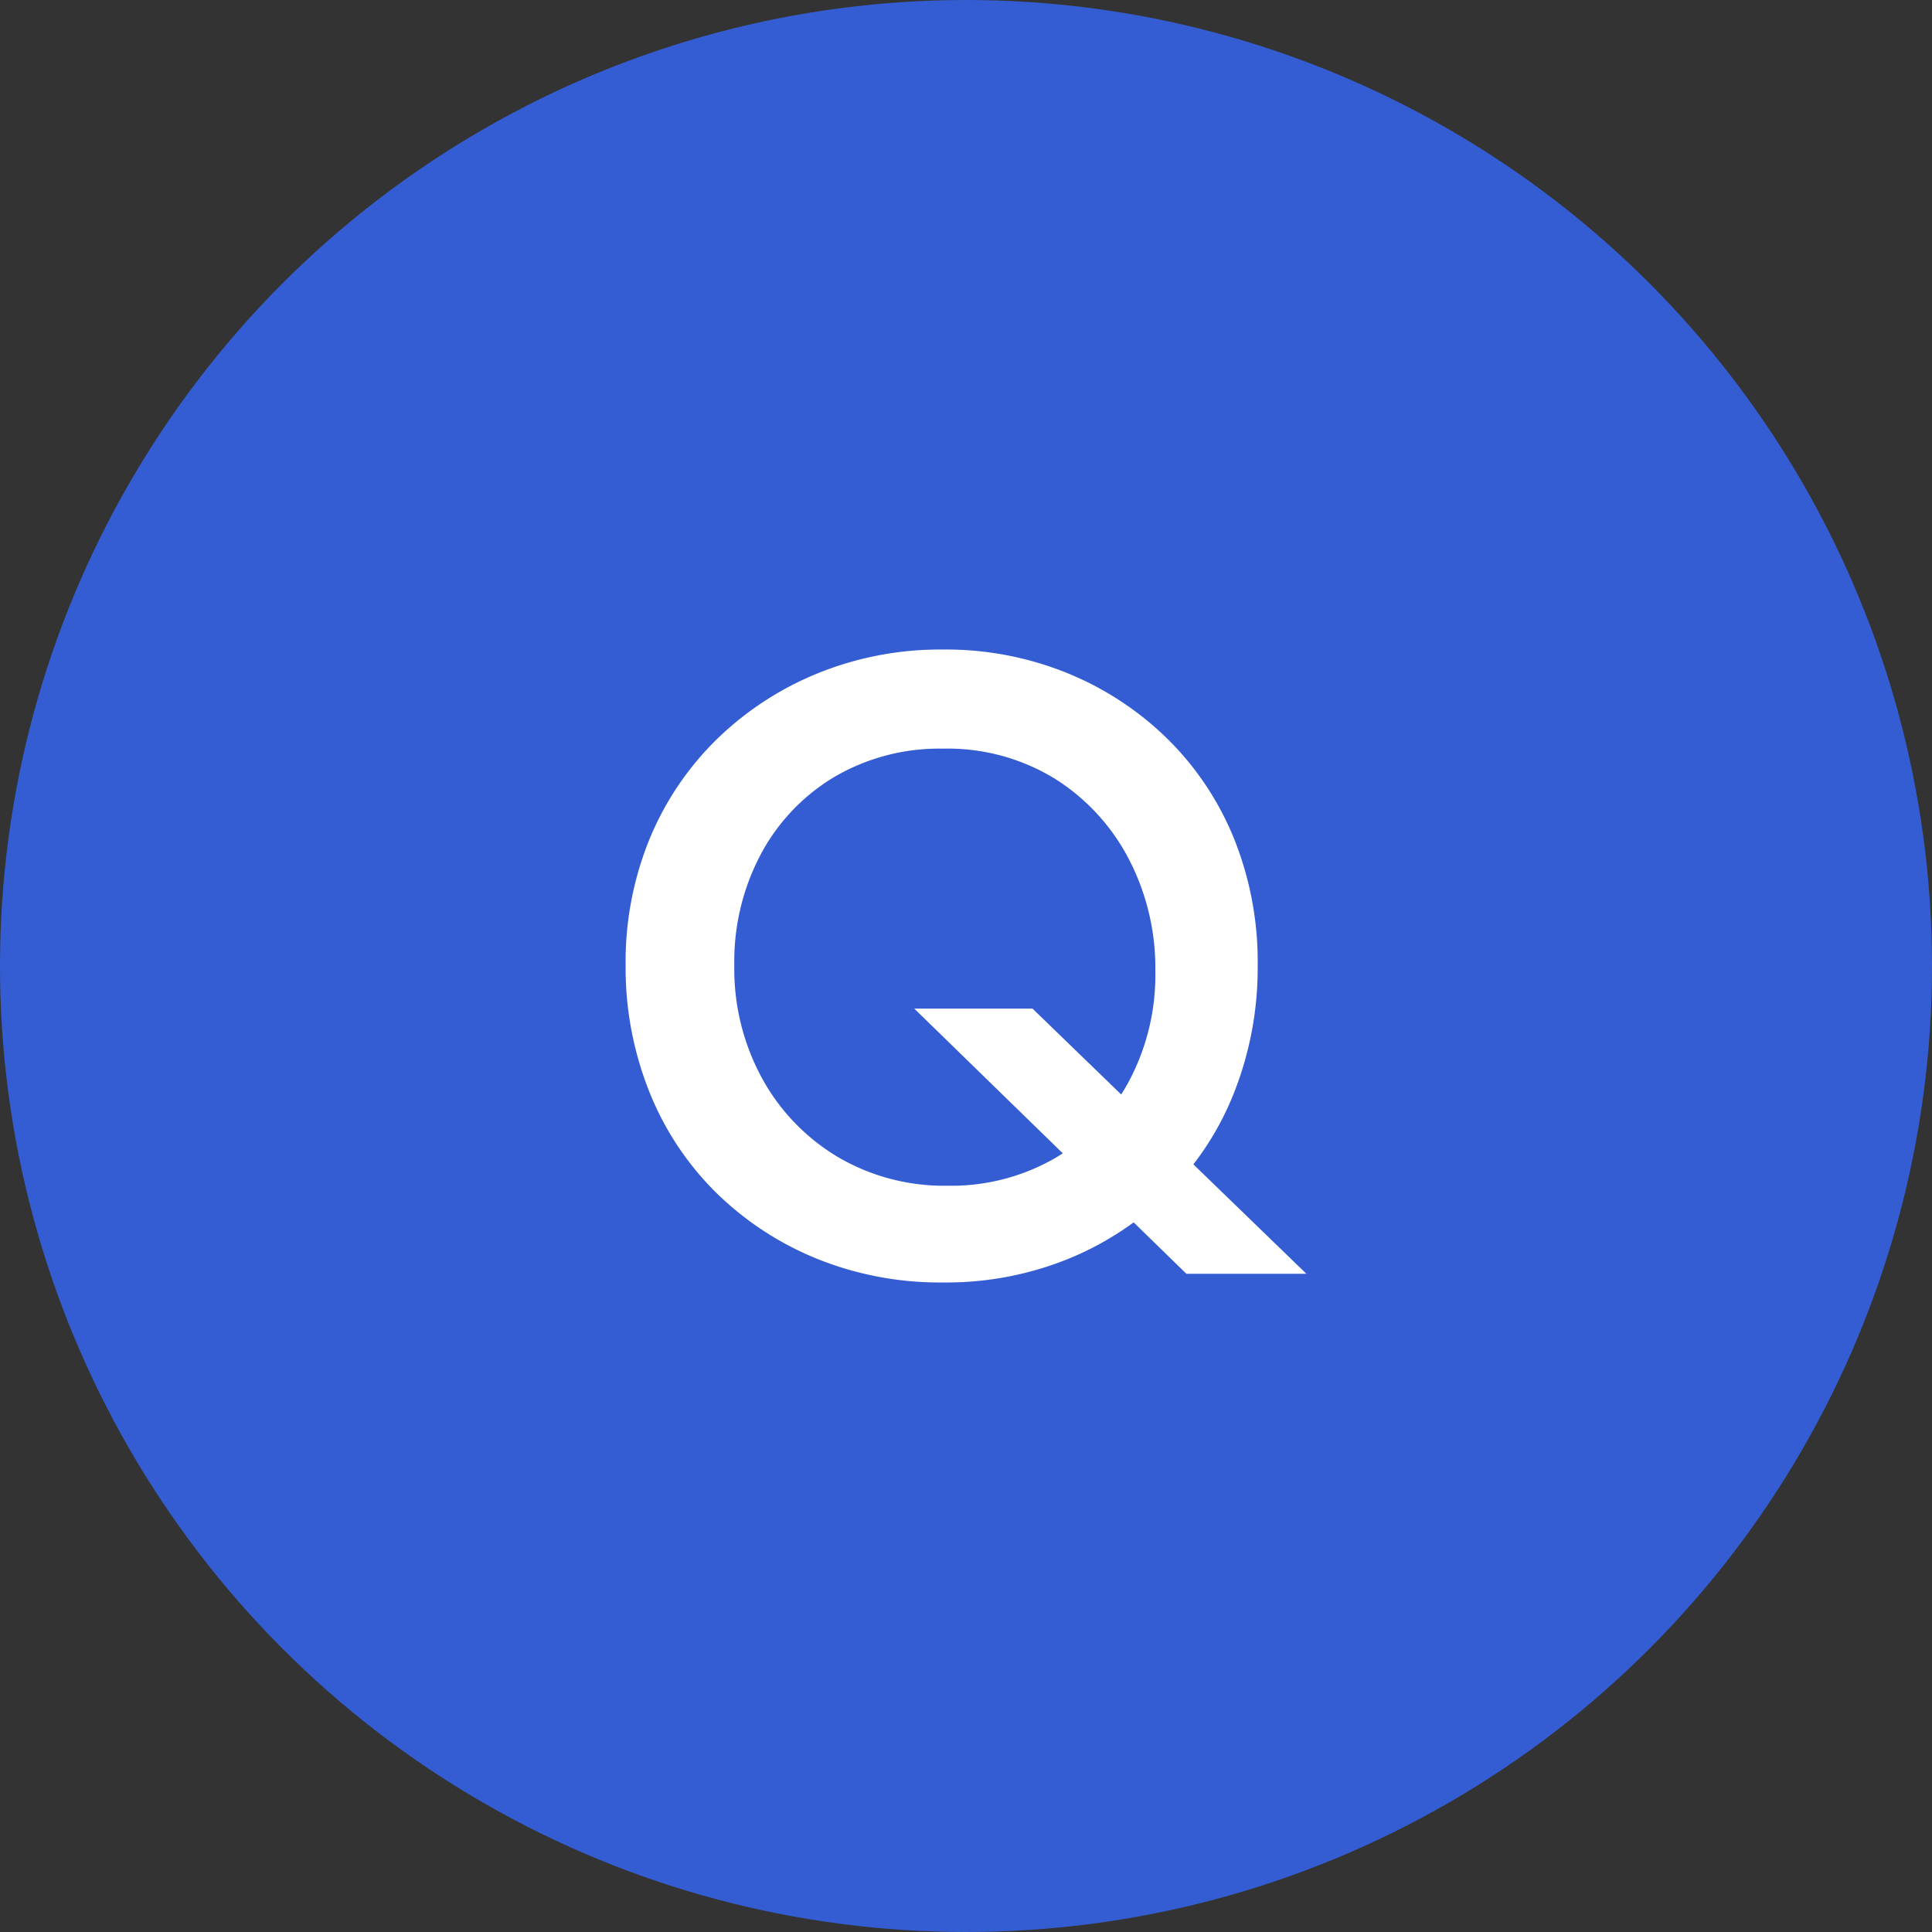 <svg xmlns="http://www.w3.org/2000/svg" width="40" height="40" viewBox="0 0 40 40">
  <rect x="0" y="0" width="40" height="40" fill="#333333" stroke="none"/>
  <g id="グループ_730" data-name="グループ 730" transform="translate(-213 -8790)">
    <circle id="楕円形_1831" data-name="楕円形 1831" cx="20" cy="20" r="20" transform="translate(213 8790)" fill="#355dd3"/>
    <path id="パス_2269" data-name="パス 2269" d="M2.934-6.3a4.729,4.729,0,0,1,.558-2.313,4.113,4.113,0,0,1,1.53-1.593,4.294,4.294,0,0,1,2.232-.576,4.246,4.246,0,0,1,2.3.612,4.307,4.307,0,0,1,1.539,1.656,4.885,4.885,0,0,1,.558,2.34,4.677,4.677,0,0,1-.558,2.3A4.085,4.085,0,0,1,9.567-2.3a4.3,4.3,0,0,1-2.223.567,4.338,4.338,0,0,1-2.25-.585,4.3,4.3,0,0,1-1.575-1.62A4.726,4.726,0,0,1,2.934-6.3Zm-2.25,0A6.917,6.917,0,0,0,1.17-3.69,6.12,6.12,0,0,0,2.547-1.6,6.425,6.425,0,0,0,4.635-.225,6.787,6.787,0,0,0,7.254.27a6.72,6.72,0,0,0,2.61-.495A6.346,6.346,0,0,0,11.934-1.6,6.076,6.076,0,0,0,13.293-3.69,7.033,7.033,0,0,0,13.77-6.3a6.829,6.829,0,0,0-.486-2.61,6.131,6.131,0,0,0-1.368-2.061,6.419,6.419,0,0,0-2.07-1.368,6.673,6.673,0,0,0-2.592-.495,6.74,6.74,0,0,0-2.6.495,6.5,6.5,0,0,0-2.088,1.368A6.178,6.178,0,0,0,1.179-8.91,6.72,6.72,0,0,0,.684-6.3Zm5.976.9L12.294.09h2.484L9.108-5.4Z" transform="translate(225.269 8816.282)" fill="#fff"/>
  </g>
</svg>
